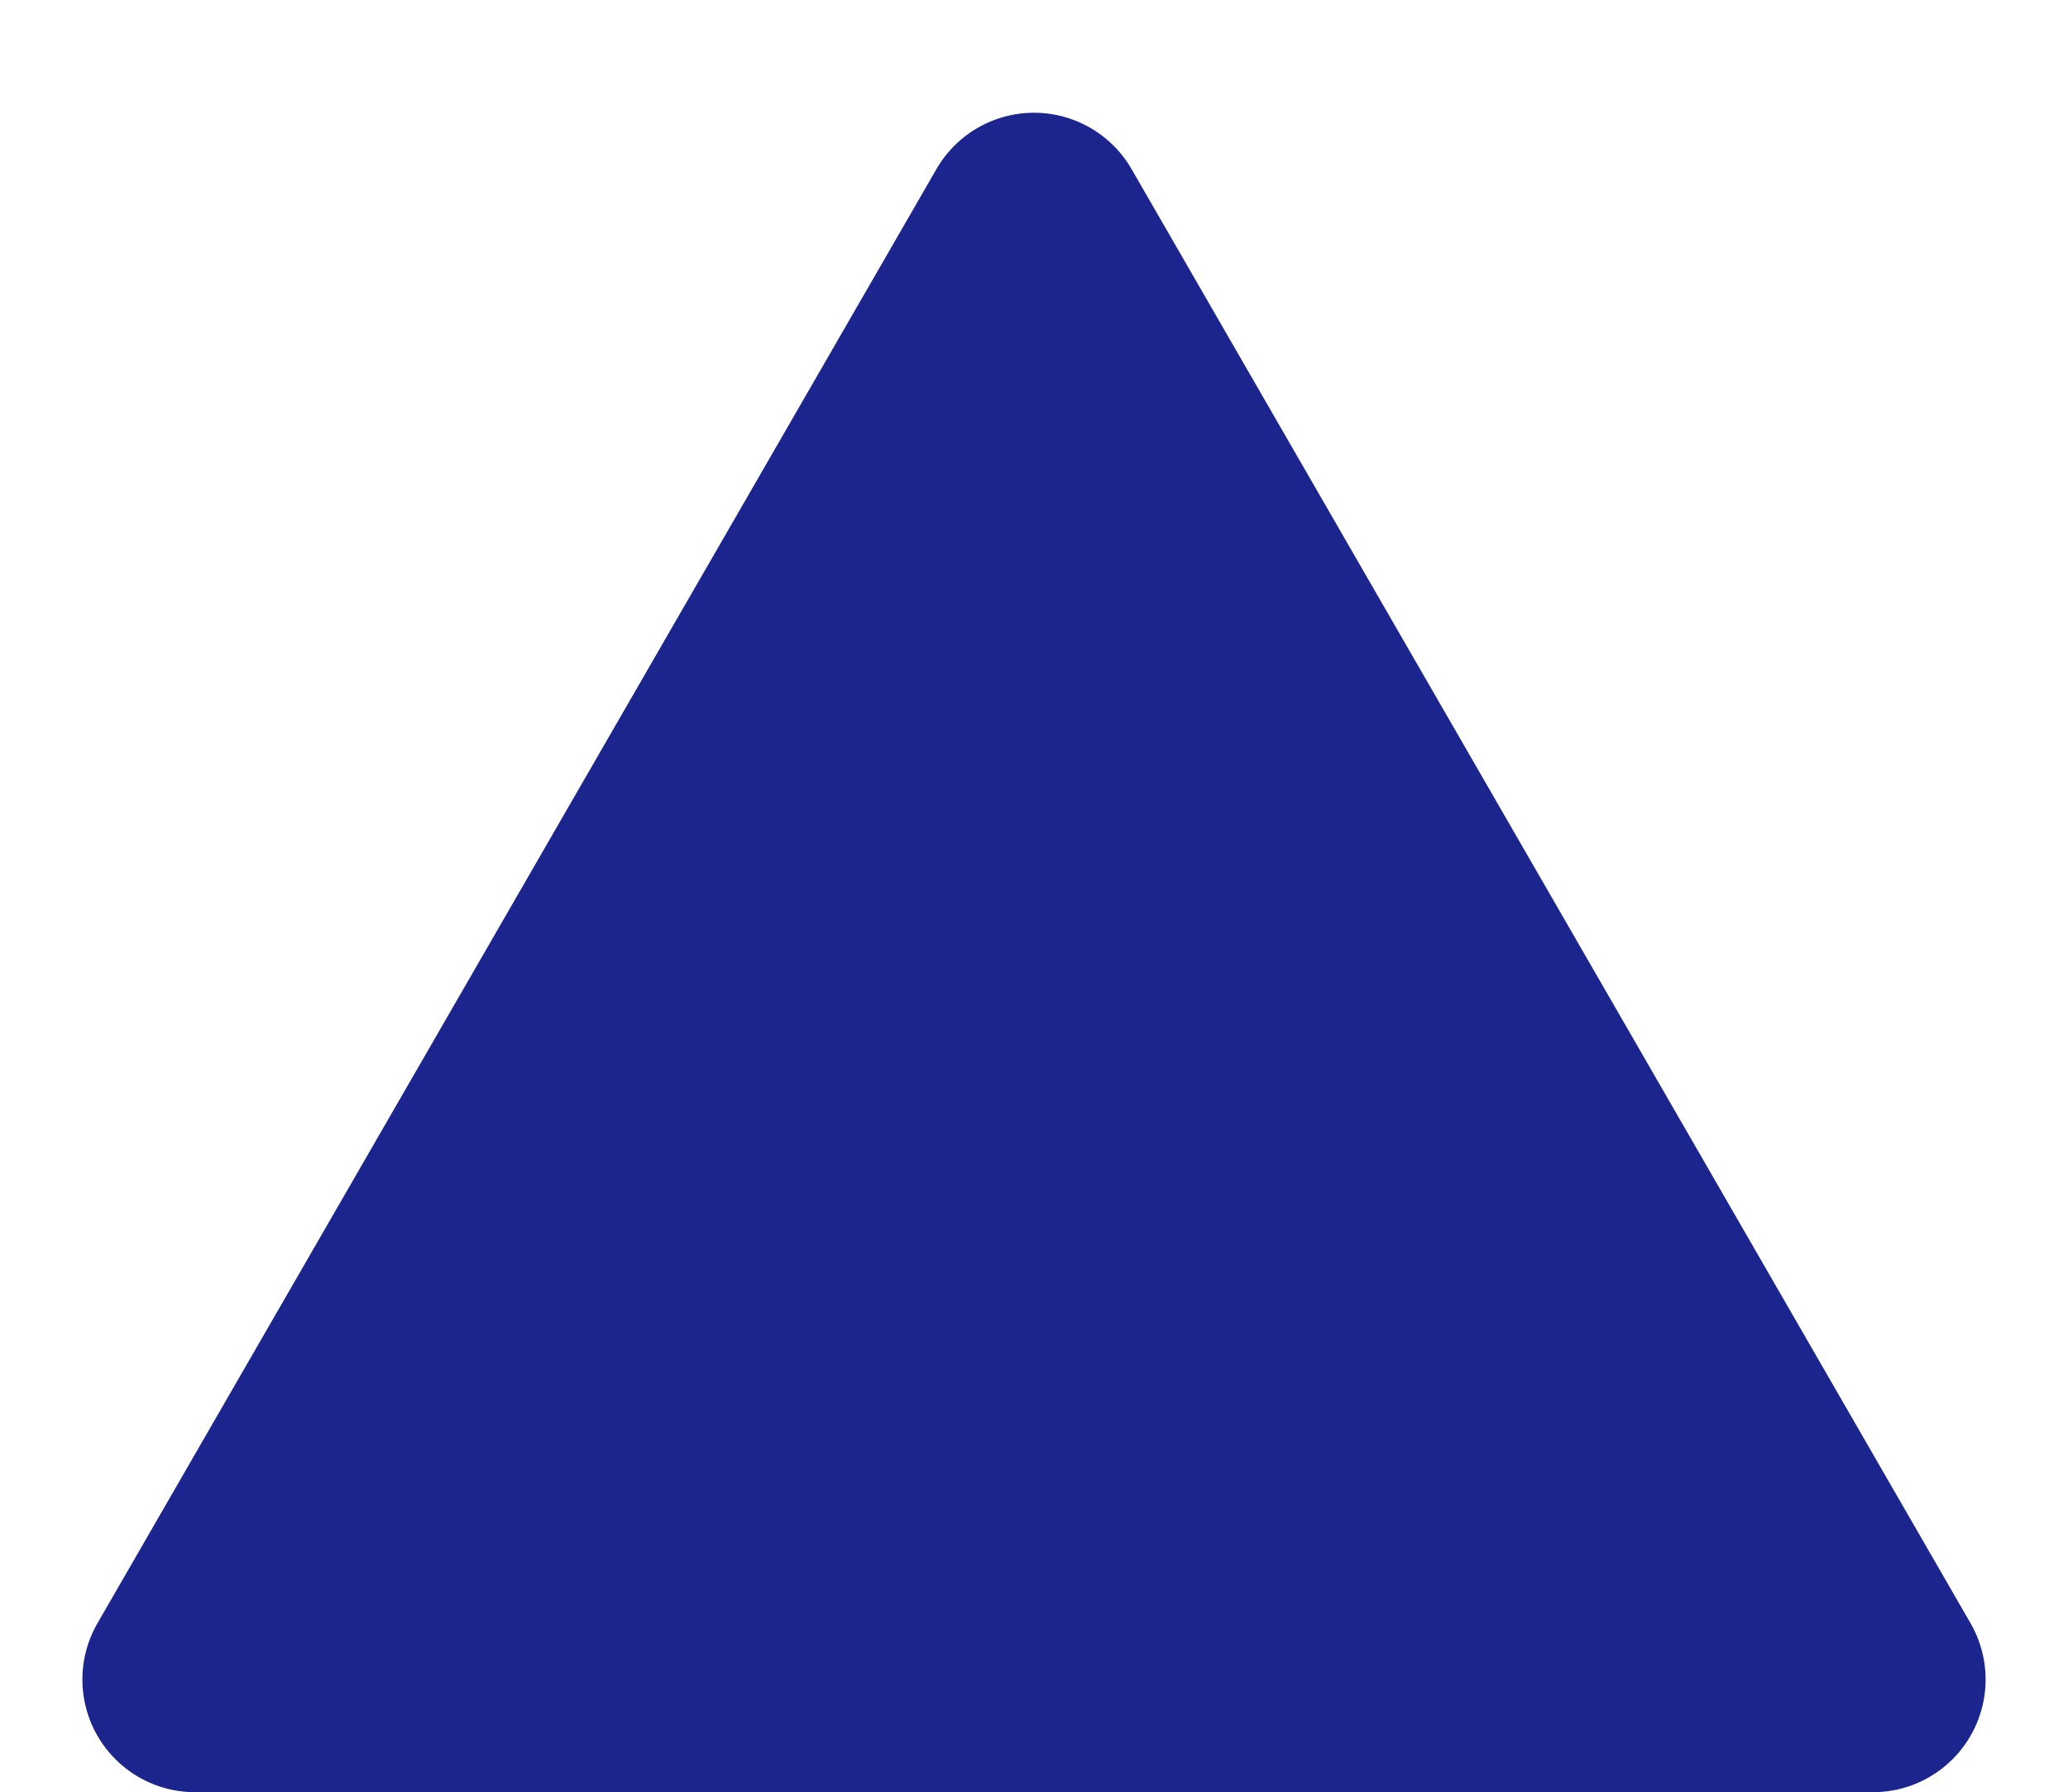 <svg xmlns="http://www.w3.org/2000/svg" width="183.57" height="159.06" viewBox="0 0 183.57 159.06">
  <path id="Polygon_149" data-name="Polygon 149" d="M83.124,15.01a10,10,0,0,1,17.323,0l74.469,129.052a10,10,0,0,1-8.661,15H17.316a10,10,0,0,1-8.661-15Z" fill="#1c258e"/>
</svg>
